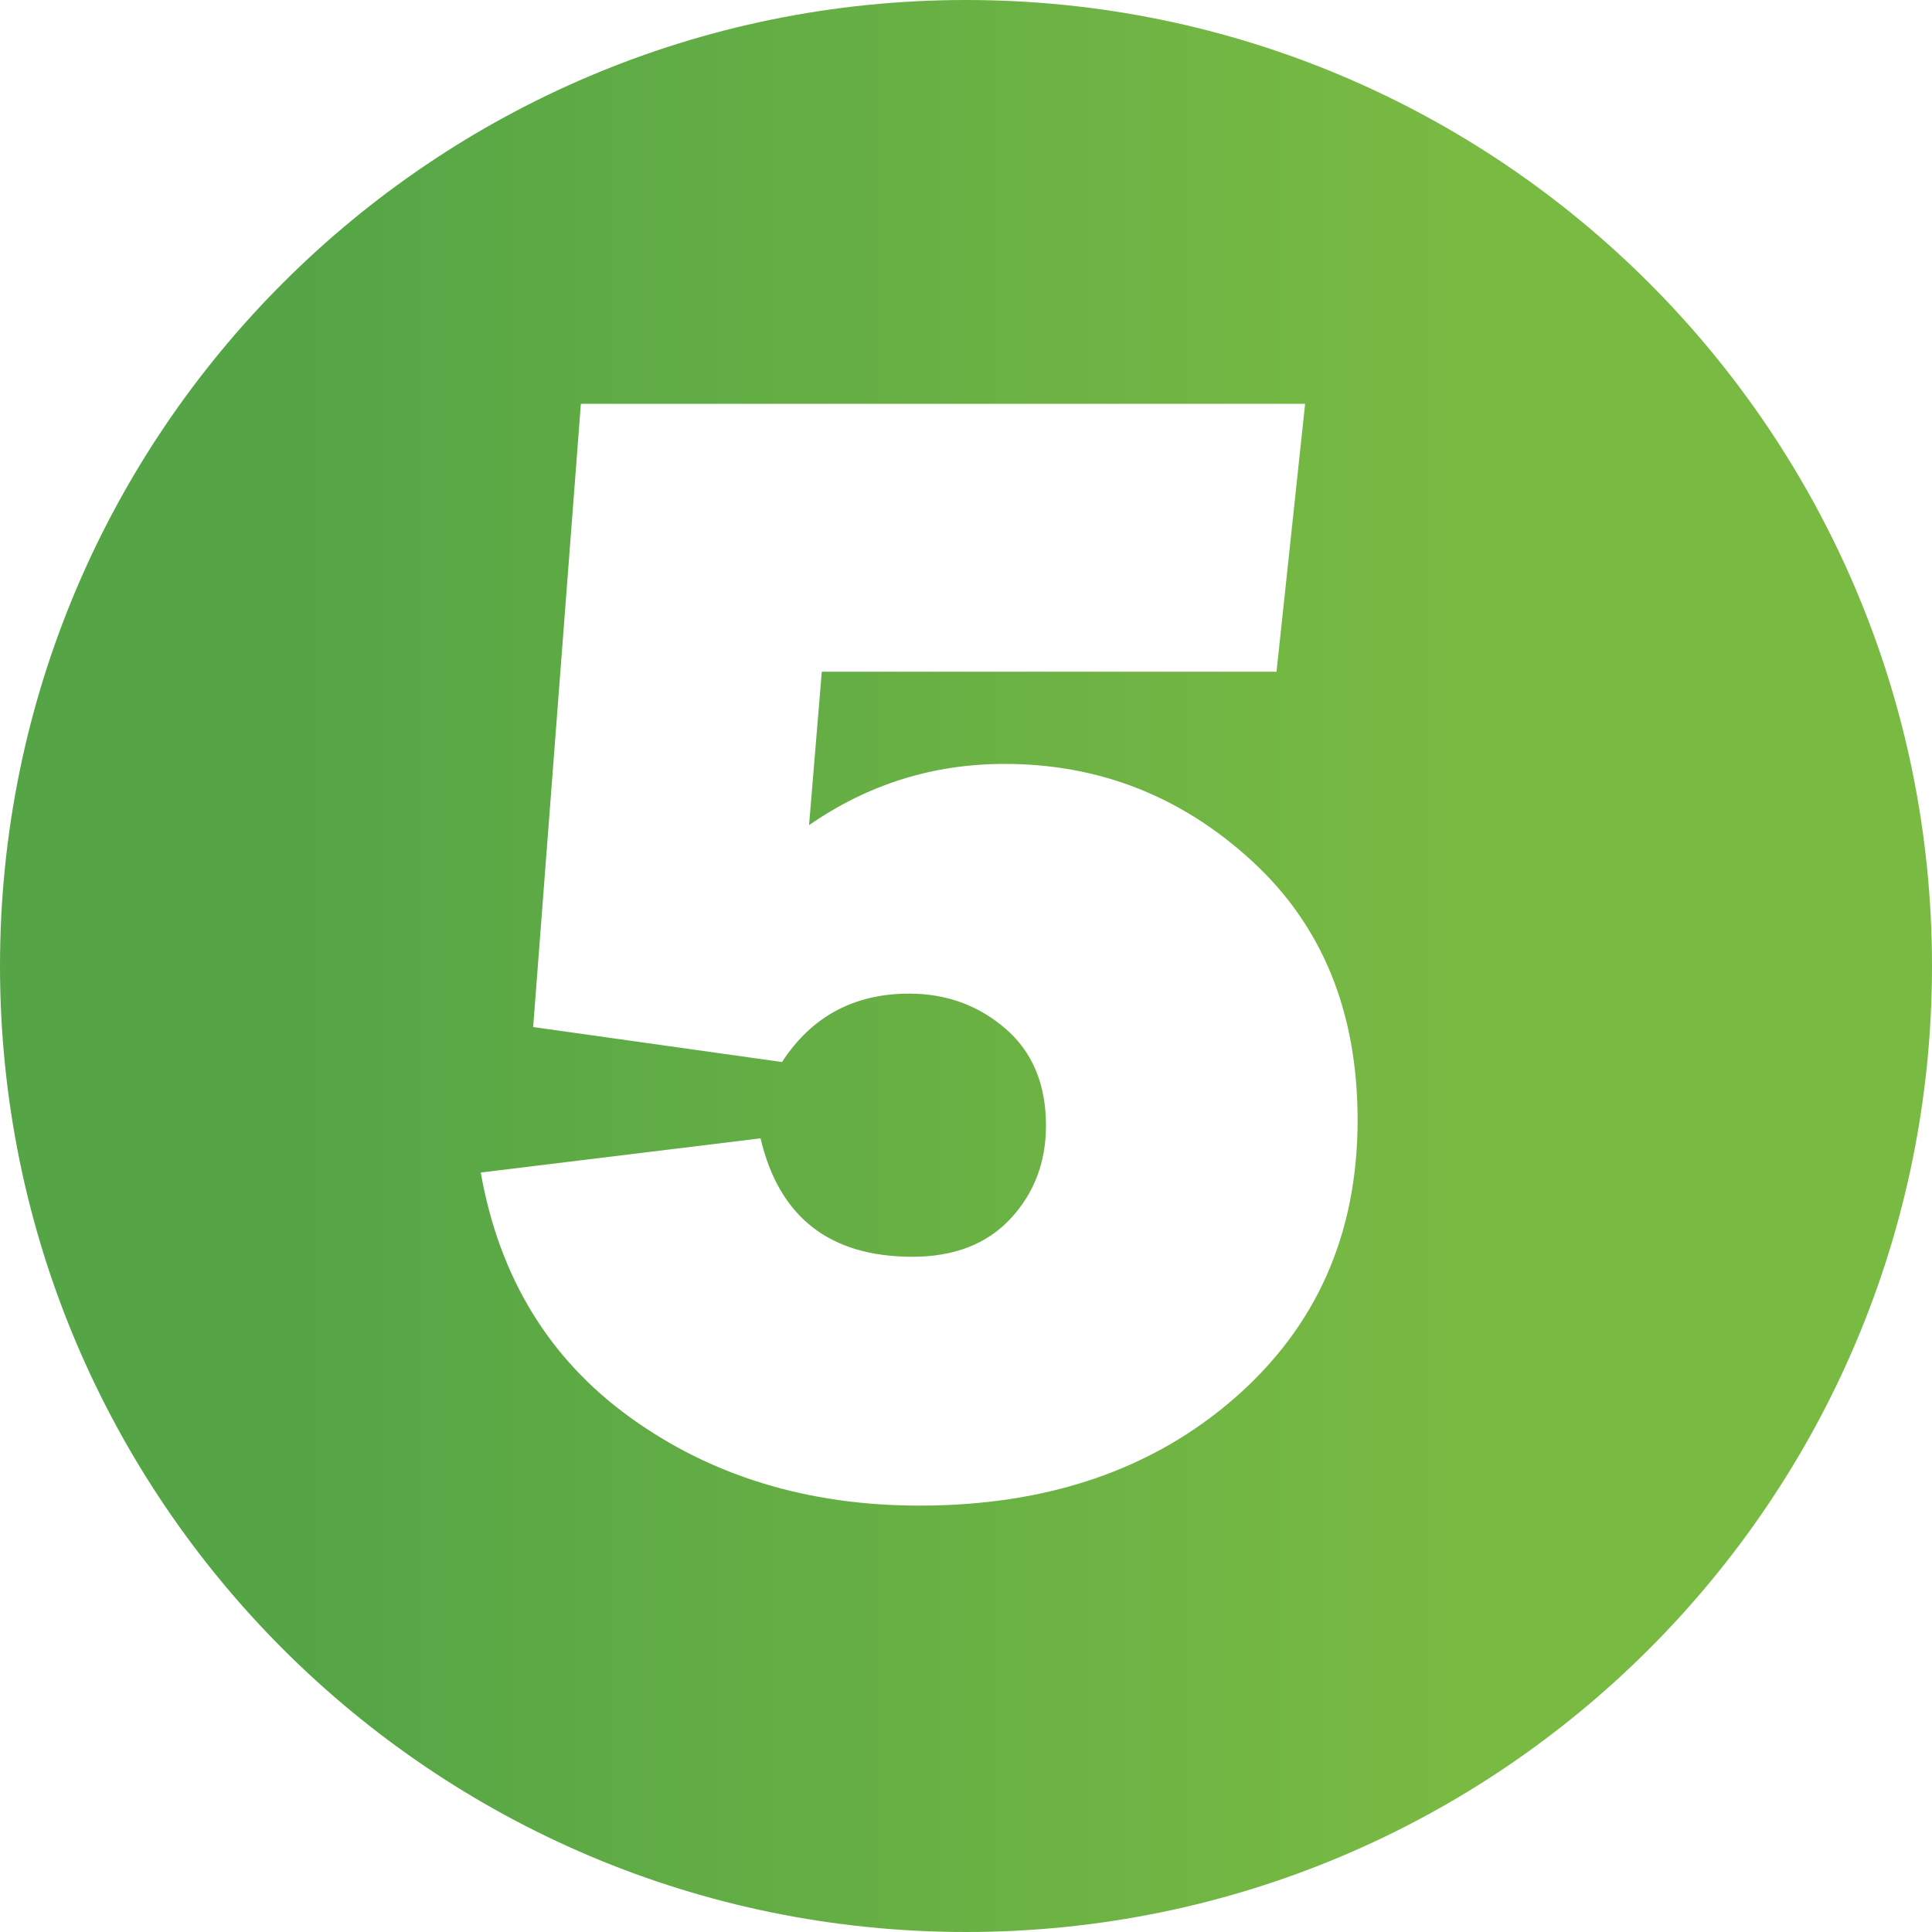 <?xml version="1.0" encoding="utf-8"?>
<!-- Generator: Adobe Illustrator 25.4.1, SVG Export Plug-In . SVG Version: 6.00 Build 0)  -->
<svg version="1.1" id="Layer_1" xmlns="http://www.w3.org/2000/svg" xmlns:xlink="http://www.w3.org/1999/xlink" x="0px" y="0px"
	 viewBox="0 0 300 300" style="enable-background:new 0 0 300 300;" xml:space="preserve">
<style type="text/css">
	.st0{fill:url(#SVGID_1_);}
</style>
<linearGradient id="SVGID_1_" gradientUnits="userSpaceOnUse" x1="0" y1="150" x2="300" y2="150">
	<stop  offset="0" style="stop-color:#55A546"/>
	<stop  offset="0.157" style="stop-color:#55A546"/>
	<stop  offset="0.756" style="stop-color:#79BA43"/>
	<stop  offset="1" style="stop-color:#79BA43"/>
</linearGradient>
<path class="st0" d="M150,0L150,0C67.16,0,0,67.16,0,150v0c0,82.84,67.16,150,150,150h0c82.84,0,150-67.16,150-150v0
	C300,67.16,232.84,0,150,0z M191.68,217.12c-12.76,11.11-29.05,16.67-48.89,16.67c-17.28,0-32.24-4.55-44.87-13.64
	c-12.63-9.09-20.39-21.79-23.27-38.08l43.45-5.31c2.88,12.26,10.74,18.39,23.58,18.39c6.5,0,11.58-1.98,15.25-5.93
	c3.66-3.95,5.49-8.76,5.49-14.44c0-6.42-2.1-11.44-6.3-15.06c-4.2-3.62-9.18-5.43-14.94-5.43c-8.56,0-15.14,3.54-19.75,10.62
	l-38.64-5.43l7.41-96.78h112.46l-4.44,41.6h-70.61l-1.98,23.83c9.14-6.34,19.26-9.51,30.37-9.51c14.65,0,27.45,5.02,38.39,15.06
	c10.94,10.04,16.42,23.46,16.42,40.24C210.81,191.61,204.43,206.01,191.68,217.12z"/>
</svg>
